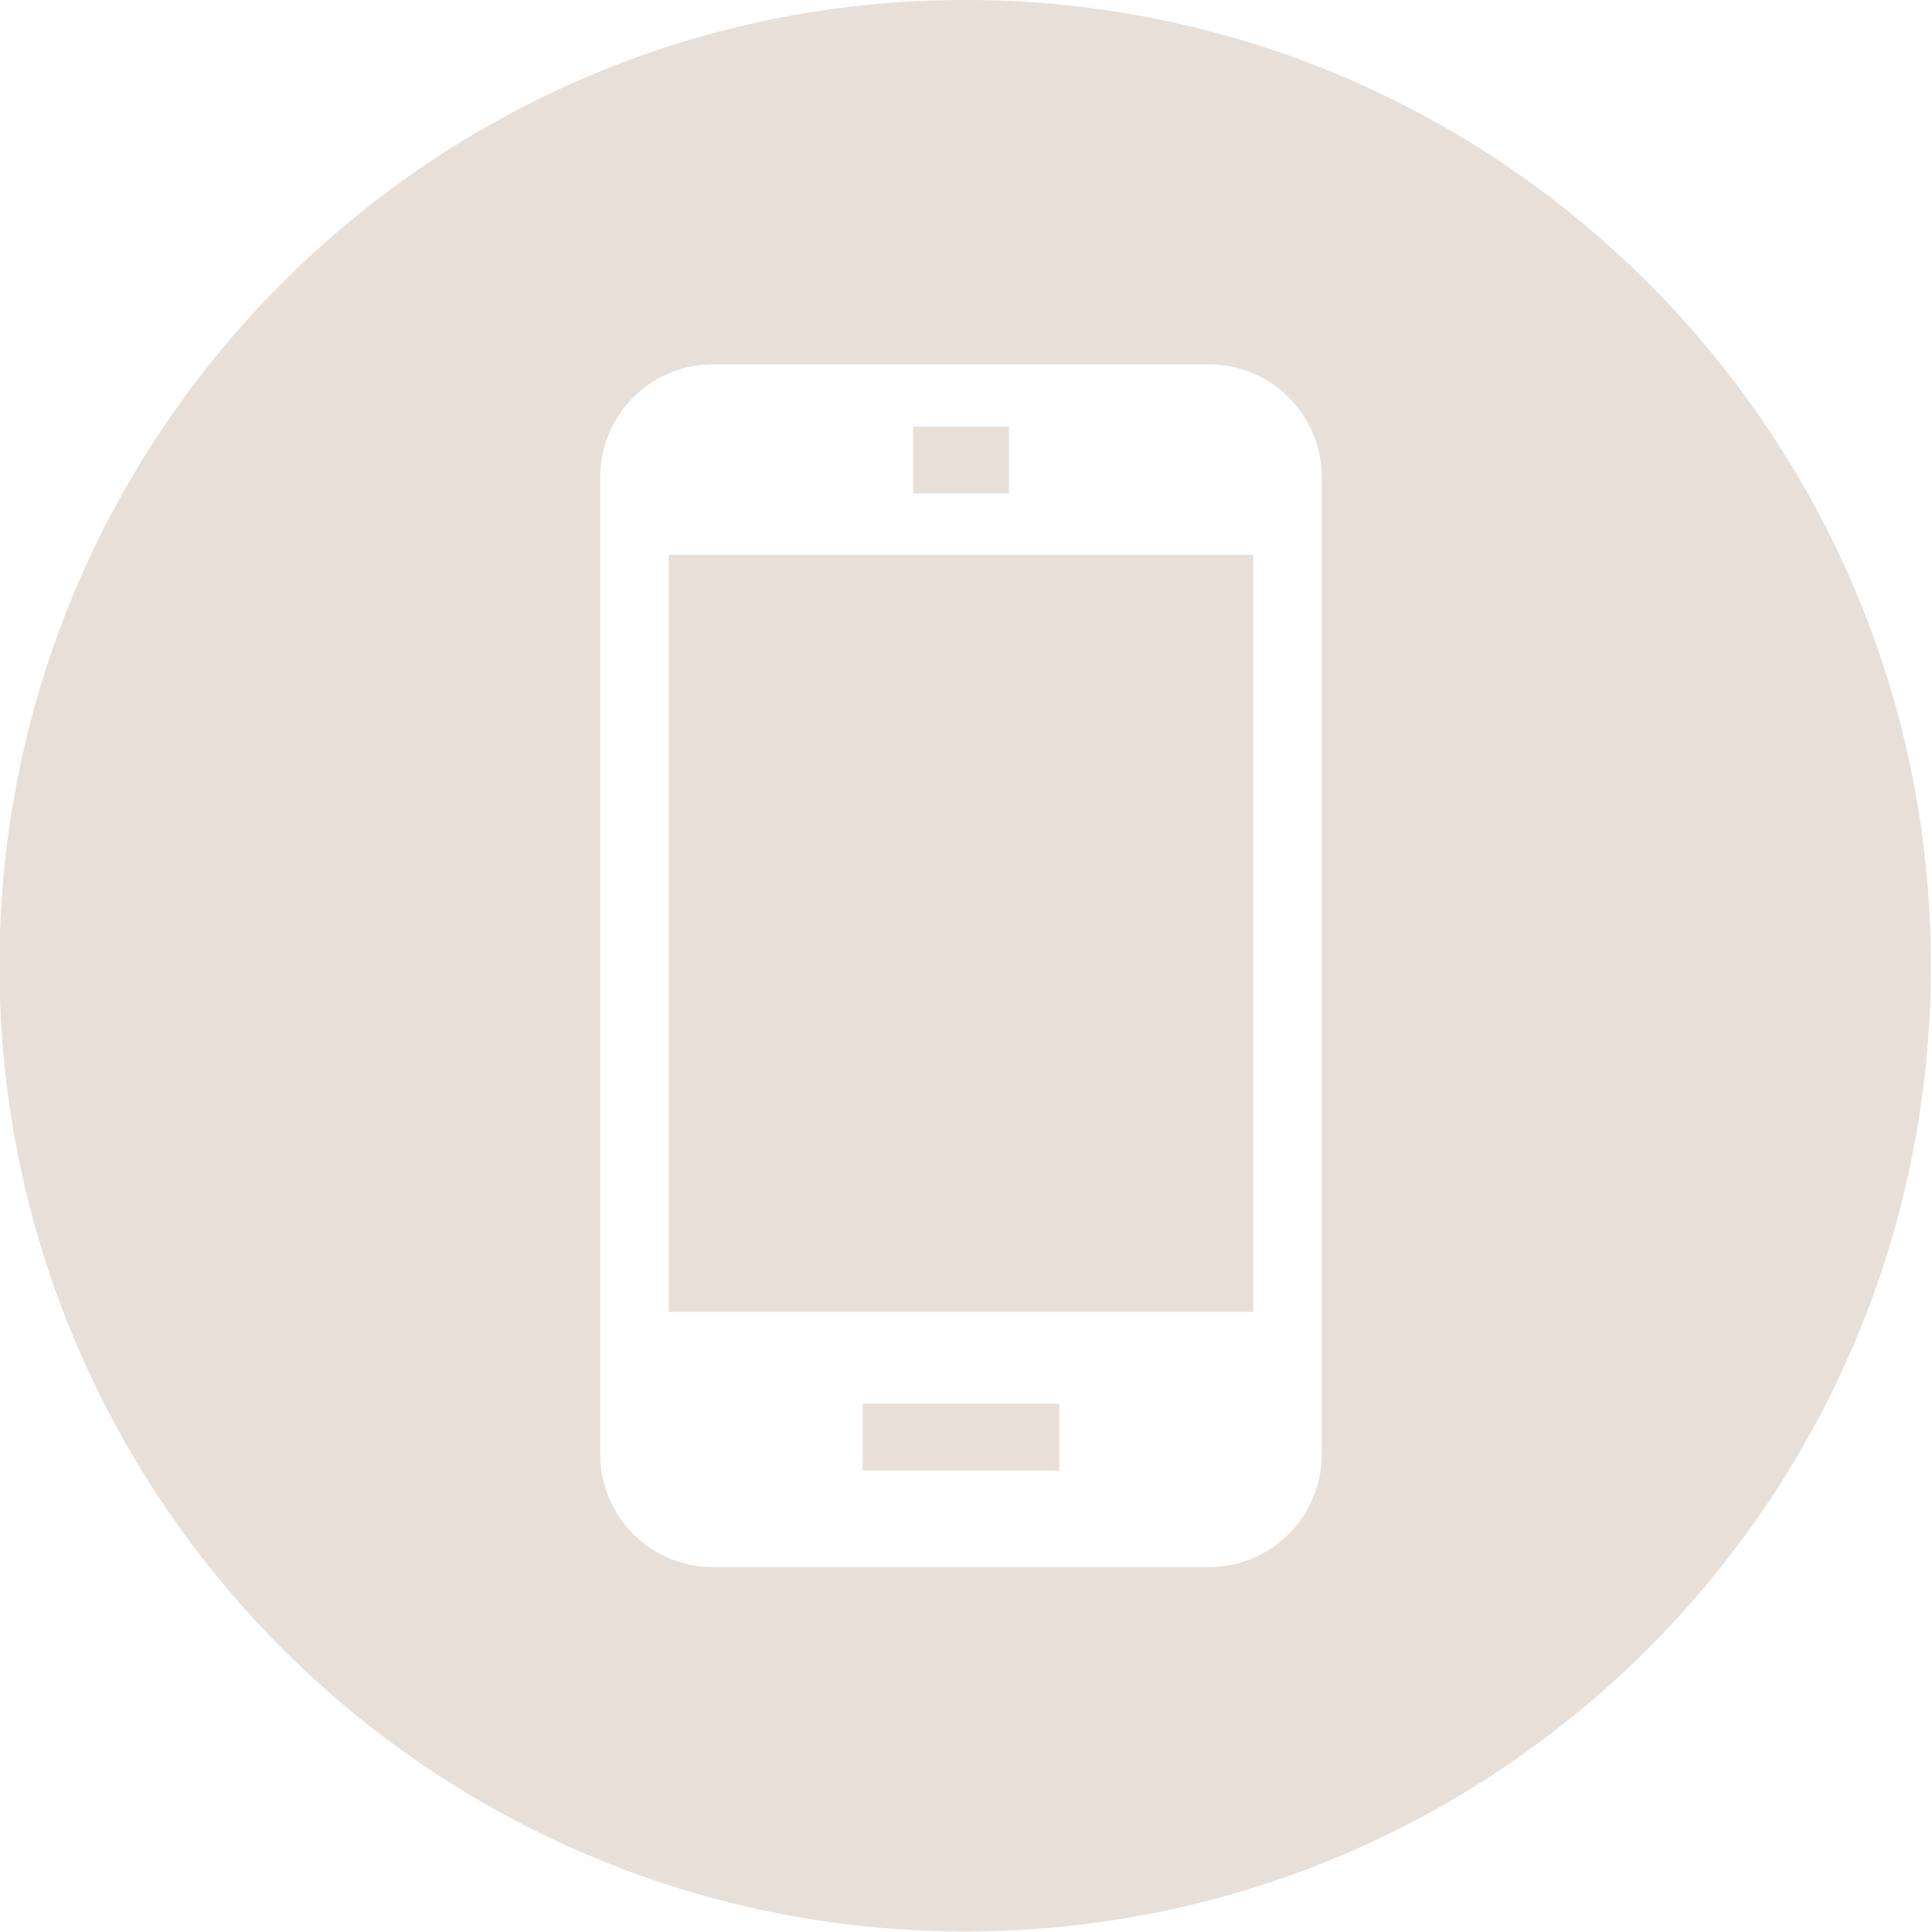 <?xml version="1.0" encoding="UTF-8" standalone="no"?><svg xmlns="http://www.w3.org/2000/svg" xmlns:xlink="http://www.w3.org/1999/xlink" fill="#e7dfd8" height="115.7" preserveAspectRatio="xMidYMid meet" version="1" viewBox="14.2 15.0 115.7 115.7" width="115.7" zoomAndPan="magnify"><g id="change1_1"><path d="M65.862 99.065H77.639V103.065H65.862z" fill="inherit"/></g><g id="change1_2"><path d="M68.88 40.547H74.622V44.547H68.88z" fill="inherit"/></g><g id="change1_3"><path d="M54.251 48.229H89.251V93.563H54.251z" fill="inherit"/></g><g id="change1_4"><path d="M72,14.999c-31.94,0-57.833,25.895-57.833,57.834c0,31.94,25.893,57.835,57.833,57.835c31.94,0,57.834-25.895,57.834-57.835 C129.834,40.894,103.94,14.999,72,14.999z M93.356,102.1c0,3.727-3.021,6.748-6.748,6.748H56.895c-3.728,0-6.749-3.021-6.749-6.748 V43.568c0-3.727,3.021-6.748,6.749-6.748h29.713c3.727,0,6.748,3.021,6.748,6.748V102.1z" fill="inherit"/></g></svg>